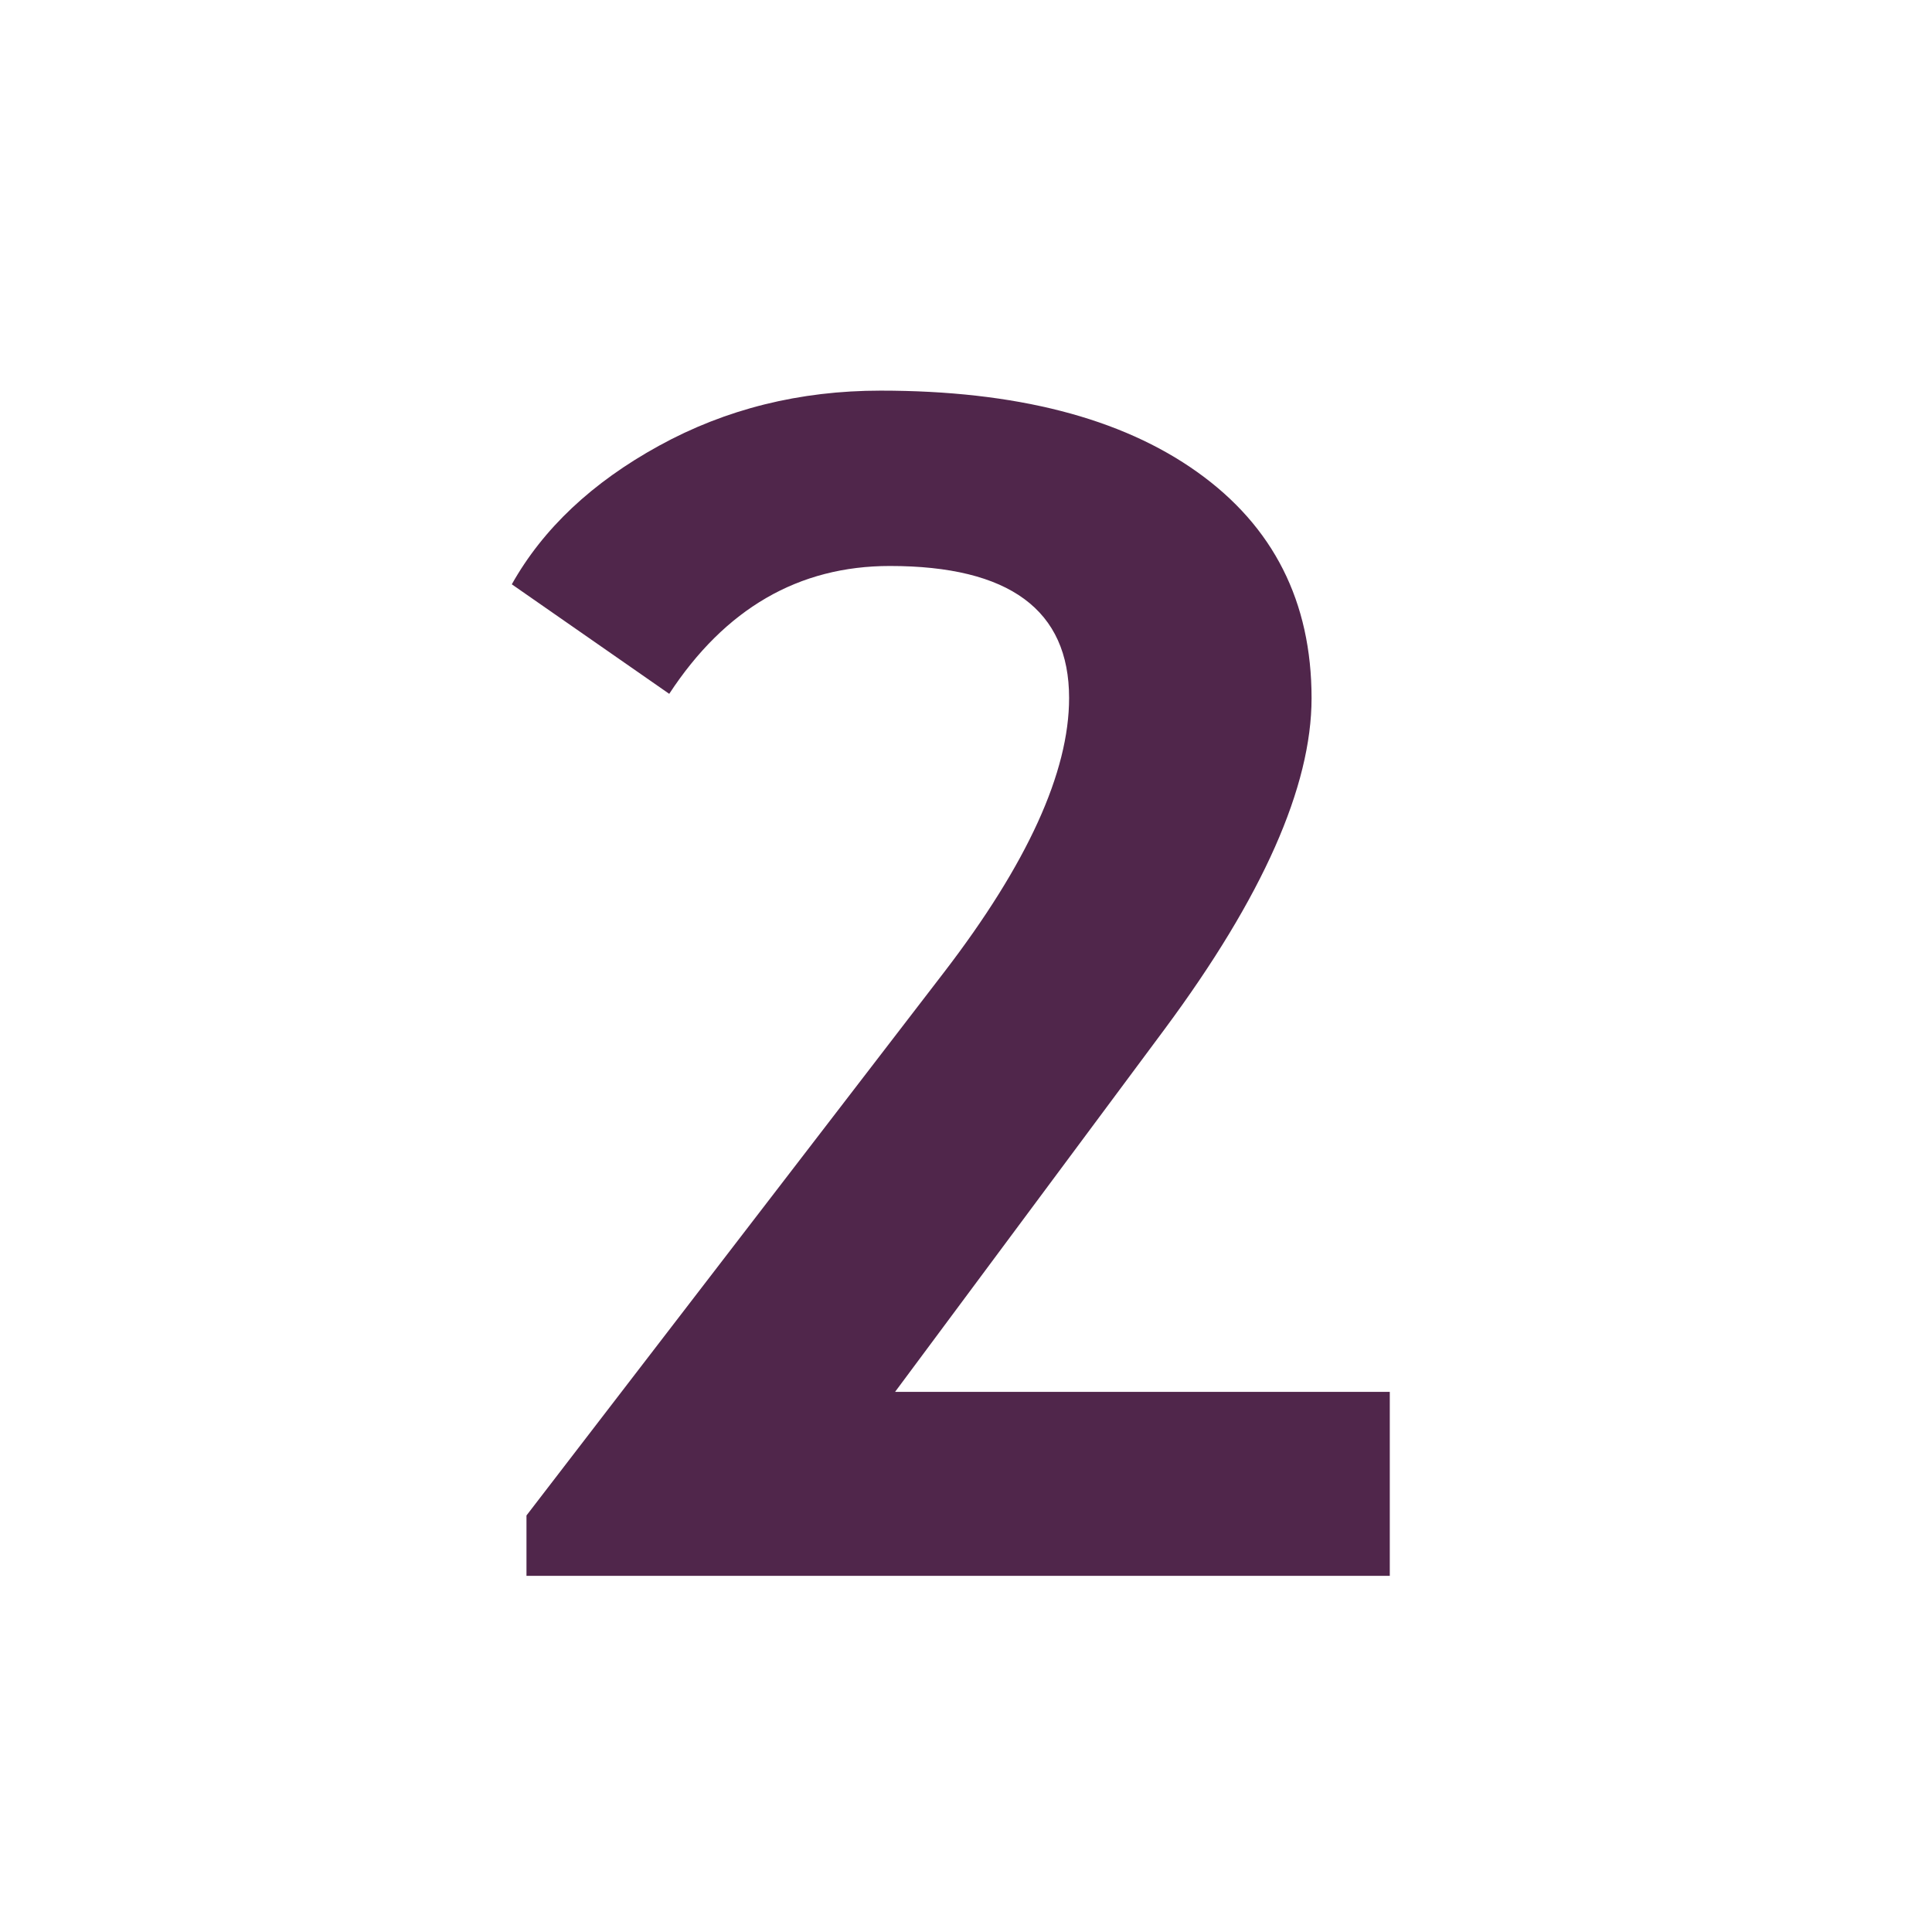 <svg xmlns="http://www.w3.org/2000/svg" width="850.89" height="850.89" overflow="visible"><path fill="#50264b" d="M387.86 172.04c59.42 0 105.92 11.95 139.46 35.87 33.55 23.92 50.319 57.1 50.319 99.57 0 38.96-21.529 87.48-64.569 145.58L394.21 613h217.88v81.04H231.87v-26.6l183.89-239.21c36.721-47.851 55.09-88.13 55.09-120.831 0-38.75-26.31-58.13-78.93-58.13-40.2 0-72.59 18.78-97.18 56.31l-69.33-48.24c13.74-24.47 35.33-44.81 64.78-61 29.45-16.199 62.01-24.299 97.67-24.299"/><path fill="none" d="M.25.25h850.394v850.394H.25z"/></svg>